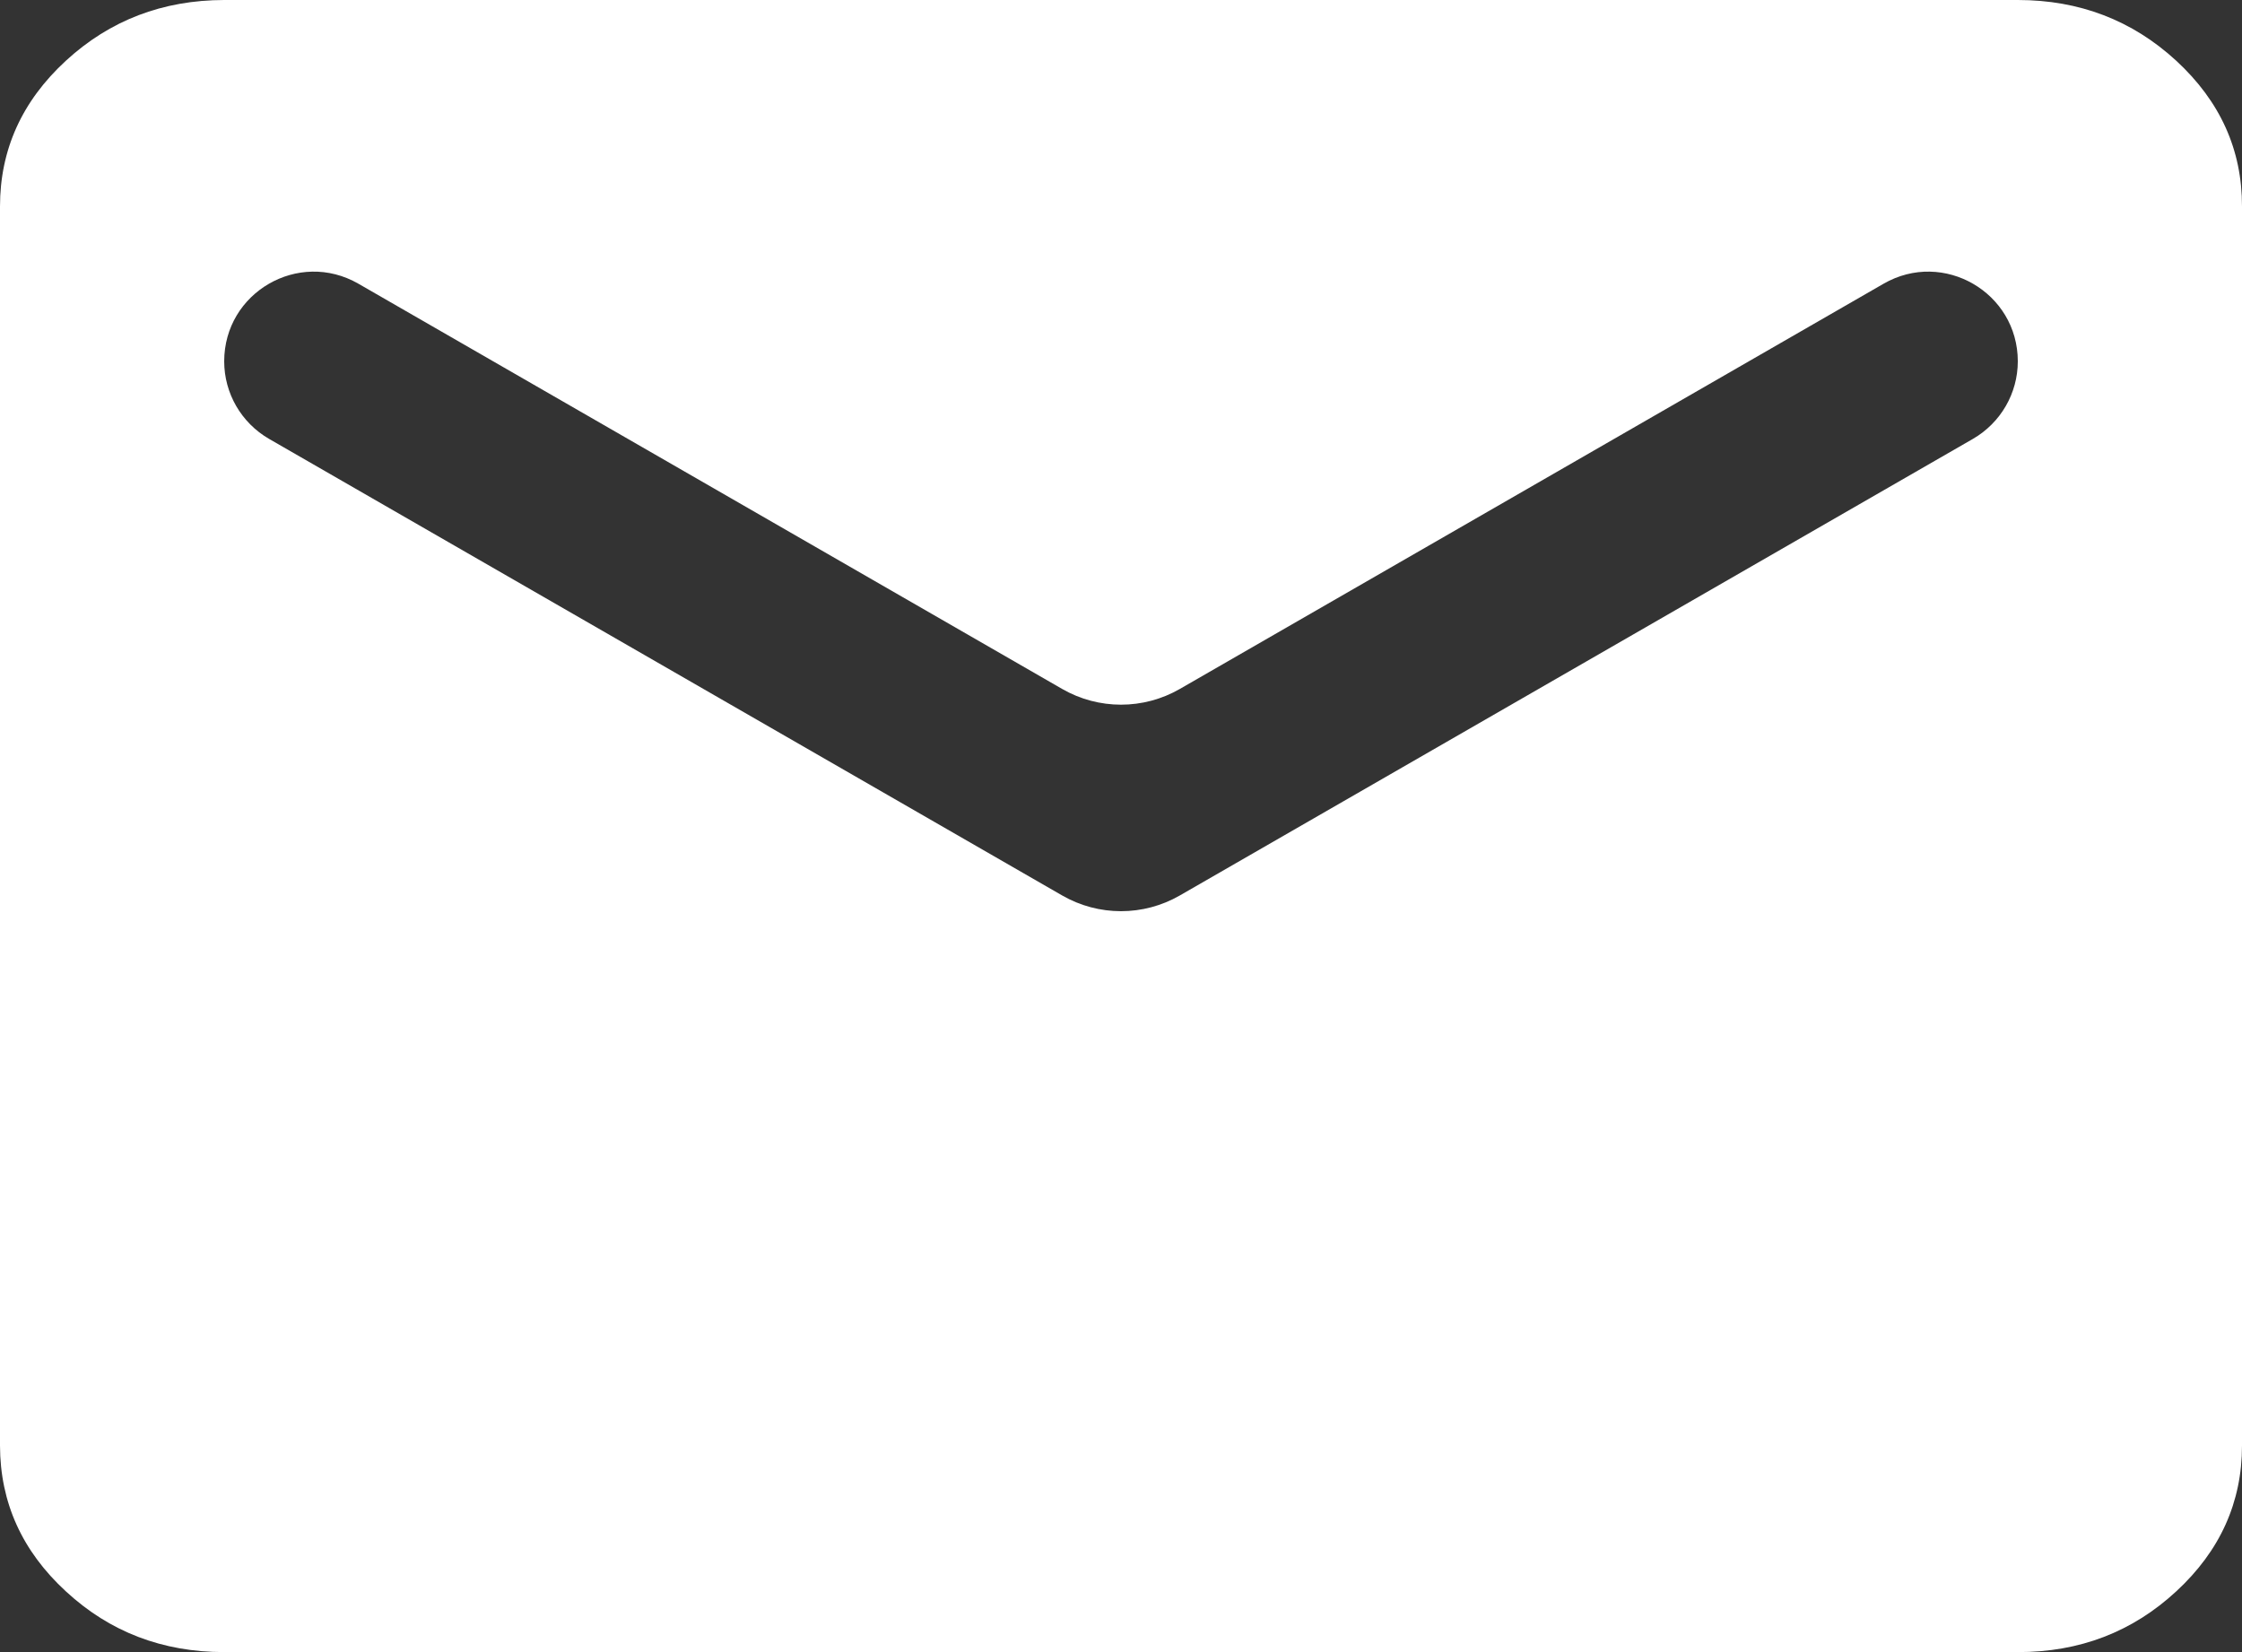 <?xml version="1.0" encoding="UTF-8"?> <svg xmlns="http://www.w3.org/2000/svg" width="19" height="14" viewBox="0 0 19 14" fill="none"><rect x="0" y="0" width="19" height="14" fill="#333333" stroke="none"/><path d="M1.9 14C1.377 14 0.93 13.829 0.559 13.486C0.187 13.144 0.001 12.732 0 12.25V1.75C0 1.269 0.186 0.857 0.559 0.514C0.931 0.172 1.378 0.001 1.9 0H17.1C17.622 0 18.07 0.172 18.442 0.514C18.815 0.858 19.001 1.269 19 1.75V12.25C19 12.731 18.814 13.143 18.442 13.486C18.071 13.829 17.623 14.001 17.1 14H1.9ZM9.001 7.588C9.31 7.766 9.69 7.766 9.999 7.588L16.72 3.719C16.955 3.583 17.1 3.333 17.1 3.062V3.062C17.1 2.478 16.469 2.113 15.963 2.404L9.999 5.838C9.69 6.016 9.31 6.016 9.001 5.838L3.037 2.404C2.531 2.113 1.9 2.478 1.9 3.062V3.062C1.9 3.333 2.045 3.583 2.28 3.719L9.001 7.588Z" fill="white"></path></svg> 